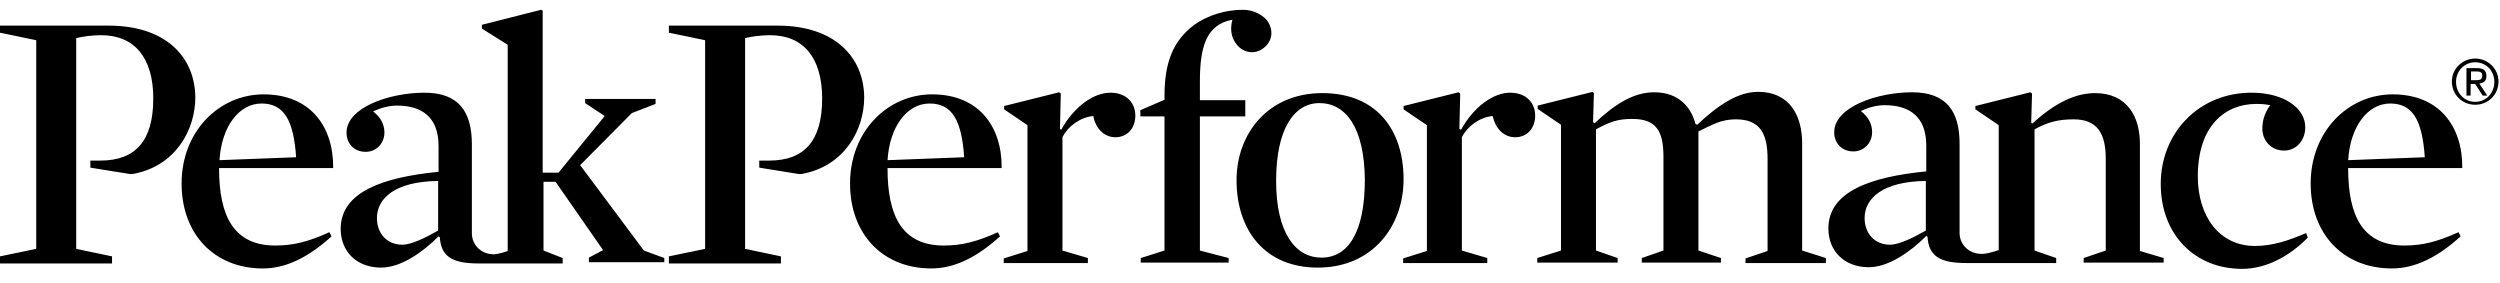 <svg width="168" height="19" viewBox="0 0 168 19" fill="none" xmlns="http://www.w3.org/2000/svg">
<path d="M14.722 11.322C14.722 14.513 15.701 16.5 18.5 16.5C19.704 16.5 20.711 16.248 22.139 15.604L22.279 15.884C20.767 17.256 19.256 18.04 17.66 18.04C14.414 18.04 12.203 15.745 12.203 12.33C12.203 8.831 14.722 6.341 17.716 6.341C20.851 6.341 22.418 8.496 22.39 11.294H14.722V11.322ZM19.899 10.567C19.732 8.076 19.088 6.956 17.576 6.956C16.065 6.956 14.89 8.496 14.75 10.763L19.899 10.567ZM43.269 16.836L38.987 11.098L42.458 7.6L44.053 6.984V6.648H39.323V6.928L40.639 7.796L37.532 11.602H36.468V0.715L36.356 0.659L32.382 1.667V1.918L34.117 3.01V16.864C33.922 16.948 33.502 17.06 33.25 17.088C32.27 17.116 31.71 16.388 31.71 15.688V9.699C31.71 7.488 30.815 6.229 28.52 6.229C26.197 6.229 23.286 7.208 23.286 8.915C23.286 9.615 23.762 10.203 24.573 10.203C25.329 10.203 25.833 9.587 25.833 8.915C25.833 8.412 25.637 7.936 25.077 7.488C25.609 7.236 26.169 7.096 26.673 7.096C28.296 7.096 29.471 7.824 29.471 9.811V11.546C25.749 11.91 22.894 12.89 22.894 15.381C22.894 16.892 23.958 17.983 25.609 17.983C26.924 17.983 28.38 16.976 29.471 15.884L29.555 15.94C29.639 17.228 30.367 17.704 32.158 17.704H37.812V17.34L36.524 16.836V12.218H37.336L40.527 16.808L39.575 17.312V17.62H44.641V17.34L43.269 16.836ZM29.443 15.493C28.604 15.968 27.652 16.444 27.036 16.444C26.001 16.444 25.329 15.688 25.329 14.653C25.329 13.338 26.533 12.19 29.443 12.162V15.493ZM157.796 11.322C157.796 14.513 158.776 16.5 161.575 16.5C162.778 16.5 163.786 16.248 165.213 15.604L165.353 15.884C163.842 17.256 162.33 18.04 160.735 18.04C157.488 18.04 155.277 15.745 155.277 12.33C155.277 8.831 157.796 6.341 160.791 6.341C163.926 6.341 165.493 8.496 165.465 11.294H157.796V11.322ZM162.946 10.567C162.778 8.076 162.135 6.956 160.623 6.956C159.112 6.956 157.936 8.496 157.796 10.763L162.946 10.567ZM59.642 11.322C59.642 14.513 60.622 16.5 63.421 16.5C64.624 16.5 65.632 16.248 67.059 15.604L67.199 15.884C65.688 17.256 64.177 18.04 62.581 18.04C59.335 18.04 57.123 15.745 57.123 12.33C57.123 8.831 59.642 6.341 62.637 6.341C65.772 6.341 67.339 8.496 67.311 11.294H59.642V11.322ZM64.792 10.567C64.624 8.076 63.981 6.956 62.469 6.956C60.958 6.956 59.782 8.496 59.642 10.763L64.792 10.567ZM74.952 9.223C75.763 9.223 76.295 8.608 76.295 7.768C76.295 6.928 75.708 6.229 74.616 6.229C73.496 6.229 72.181 7.152 71.313 8.719L71.23 8.664L71.285 6.285L71.174 6.201L67.479 7.124V7.348L69.046 8.412V16.864L67.451 17.368V17.676H73.105V17.34L71.397 16.836V9.223C71.761 8.496 72.573 7.88 73.469 7.796C73.636 8.664 74.224 9.223 74.952 9.223ZM83.516 0.659C82.397 0.659 81.165 0.995 80.186 1.722C78.842 2.758 78.254 4.185 78.254 6.452V6.704L76.631 7.404V7.824H78.254V16.836L76.659 17.34V17.648H82.565V17.34L80.633 16.836V7.824H83.684V6.732H80.633V5.445C80.633 3.038 81.137 1.89 82.369 1.443C82.705 1.331 82.817 1.331 82.817 1.331C82.621 2.058 82.788 2.618 83.124 3.01C83.544 3.542 84.328 3.71 84.944 3.206C85.587 2.674 85.559 1.89 85.112 1.331C84.776 0.967 84.216 0.659 83.516 0.659ZM88.554 17.983C84.972 17.983 83.096 15.437 83.096 12.106C83.096 8.999 85.195 6.257 88.862 6.257C92.5 6.257 94.32 8.719 94.32 12.05C94.32 15.185 92.249 17.983 88.554 17.983ZM88.666 6.928C86.959 6.928 85.755 8.664 85.755 12.162C85.755 15.633 87.043 17.312 88.806 17.312C90.597 17.312 91.717 15.604 91.717 12.078C91.689 8.608 90.457 6.928 88.666 6.928ZM101.82 9.223C102.632 9.223 103.164 8.608 103.164 7.768C103.164 6.928 102.576 6.229 101.484 6.229C100.365 6.229 99.049 7.152 98.182 8.719L98.07 8.664L98.126 6.285L98.014 6.201L94.32 7.124V7.348L95.887 8.412V16.864L94.292 17.368V17.676H99.945V17.34L98.238 16.836V9.223C98.602 8.496 99.413 7.88 100.309 7.796C100.505 8.664 101.065 9.223 101.82 9.223ZM116.654 8.02C118.249 8.02 118.781 8.943 118.781 10.679V16.864L117.298 17.368V17.676H122.699V17.34L121.104 16.836V9.615C121.104 7.88 120.348 6.173 118.137 6.173C116.822 6.173 115.506 7.012 114.051 8.384L113.939 8.328C113.631 7.18 112.792 6.201 111.168 6.201C109.853 6.201 108.621 6.9 107.166 8.272L107.054 8.216L107.11 6.257L107.026 6.173L103.332 7.096V7.32L104.899 8.384V16.836L103.304 17.34V17.648H108.705V17.34L107.25 16.836V8.691C108.174 8.188 108.705 7.992 109.685 7.992C111.28 7.992 111.784 8.775 111.784 10.539V16.836L110.329 17.34V17.648H115.646V17.34L114.135 16.836V8.831C115.115 8.356 115.674 8.02 116.654 8.02ZM143.802 16.864V9.643C143.802 7.908 142.991 6.257 140.78 6.257C139.464 6.257 138.065 6.928 136.581 8.3L136.497 8.244L136.553 6.285L136.442 6.201L132.747 7.124V7.348L134.314 8.412V16.808C134.314 16.808 133.587 17.06 133.223 17.06C132.243 17.088 131.684 16.36 131.684 15.661V9.671C131.684 7.46 130.788 6.201 128.493 6.201C126.17 6.201 123.259 7.18 123.259 8.887C123.259 9.587 123.735 10.175 124.547 10.175C125.302 10.175 125.806 9.559 125.806 8.887C125.806 8.384 125.61 7.908 125.05 7.46C125.582 7.208 126.142 7.068 126.646 7.068C128.269 7.068 129.445 7.796 129.445 9.783V11.518C125.722 11.882 122.867 12.862 122.867 15.353C122.867 16.864 123.931 17.956 125.582 17.956C126.898 17.956 128.353 16.948 129.445 15.856L129.528 15.912C129.612 17.2 130.34 17.676 132.131 17.676H138.177V17.34L136.721 16.836V8.691C137.645 8.188 138.345 8.02 139.352 8.02C140.92 8.02 141.507 8.943 141.507 10.679V16.836L140.024 17.34V17.648H145.398V17.34L143.802 16.864ZM129.417 15.493C128.577 15.968 127.625 16.444 127.01 16.444C125.974 16.444 125.302 15.688 125.302 14.653C125.302 13.338 126.506 12.19 129.417 12.162V15.493ZM153.486 10.119C154.326 10.119 154.914 9.419 154.914 8.552C154.914 7.264 153.486 6.229 151.303 6.229C147.749 6.229 145.202 8.943 145.202 12.358C145.202 15.773 147.497 18.067 150.659 18.067C152.283 18.067 153.85 17.228 155.082 15.968L154.97 15.661C153.794 16.164 152.731 16.528 151.527 16.528C149.148 16.528 147.693 14.541 147.693 11.854C147.693 8.412 149.568 6.984 151.611 6.984C152.031 6.984 152.255 7.012 152.563 7.068C152.255 7.46 152.031 8.02 152.031 8.608C152.003 9.363 152.563 10.119 153.486 10.119ZM166.333 3.934C167.172 3.934 167.9 4.605 167.9 5.473C167.9 6.368 167.2 7.04 166.333 7.04C165.465 7.04 164.765 6.368 164.765 5.473C164.765 4.605 165.493 3.934 166.333 3.934ZM166.333 6.844C167.06 6.844 167.62 6.257 167.62 5.501C167.62 4.745 167.06 4.185 166.333 4.185C165.605 4.185 165.045 4.773 165.045 5.501C165.045 6.257 165.605 6.844 166.333 6.844ZM165.745 4.577H166.445C166.892 4.577 167.088 4.745 167.088 5.109C167.088 5.445 166.892 5.585 166.613 5.613L167.144 6.424H166.836L166.333 5.641H166.025V6.424H165.745V4.577ZM166.025 5.389H166.333C166.585 5.389 166.808 5.389 166.808 5.081C166.808 4.829 166.613 4.801 166.417 4.801H166.053V5.389H166.025ZM7.305 1.722H0V2.198L2.435 2.702V16.724L0 17.228V17.704H7.529V17.228L5.122 16.724V2.562C5.57 2.45 6.185 2.366 6.801 2.366C9.04 2.366 10.3 3.878 10.3 6.62C10.3 9.475 9.096 10.791 6.745 10.791C6.605 10.791 6.325 10.791 6.073 10.791V11.266C6.073 11.266 8.536 11.658 8.676 11.686C8.788 11.714 8.928 11.686 8.956 11.686C11.811 11.154 13.126 8.719 13.126 6.536C13.098 3.85 11.167 1.722 7.305 1.722ZM52.254 1.722H44.949V2.198L47.384 2.702V16.724L44.949 17.228V17.704H52.477V17.228L50.071 16.724V2.562C50.518 2.45 51.134 2.366 51.75 2.366C53.989 2.366 55.248 3.878 55.248 6.62C55.248 9.475 54.045 10.791 51.694 10.791C51.554 10.791 51.274 10.791 51.022 10.791V11.266C51.022 11.266 53.485 11.658 53.625 11.686C53.737 11.714 53.877 11.686 53.905 11.686C56.76 11.154 58.075 8.719 58.075 6.536C58.047 3.85 56.116 1.722 52.254 1.722Z" fill="black"/>
</svg>
